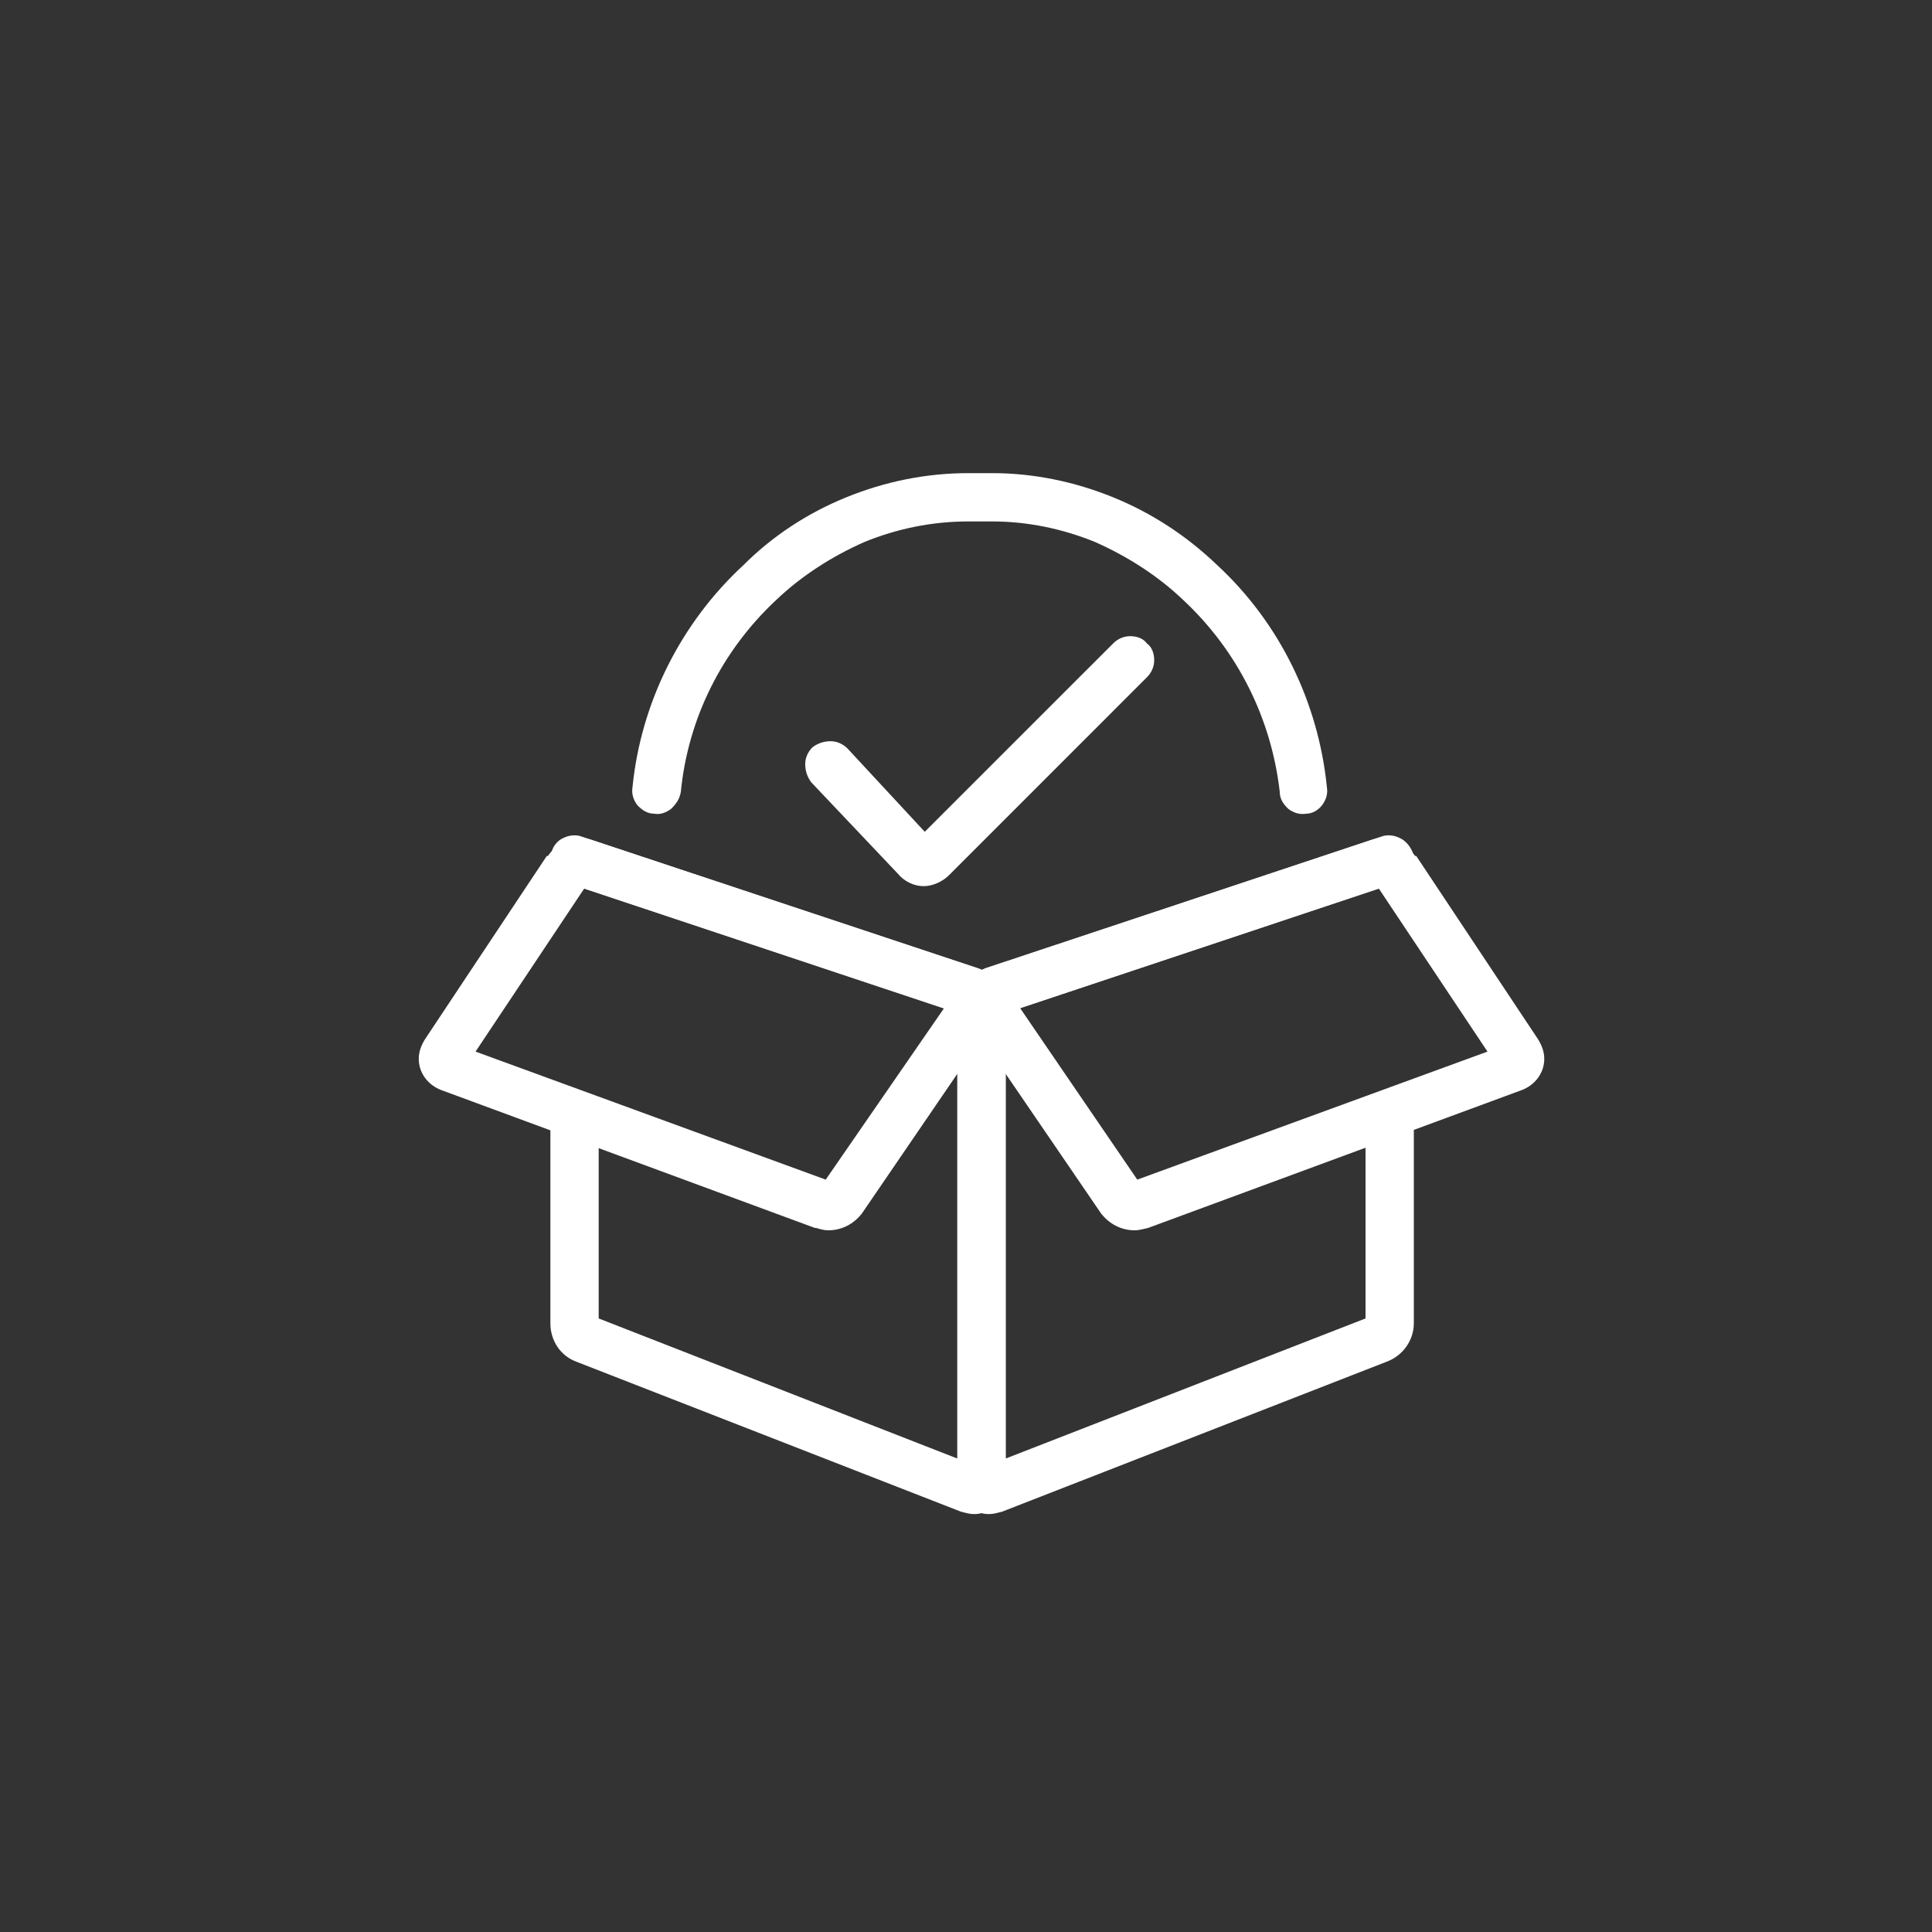 <?xml version="1.0" encoding="UTF-8"?>
<svg xmlns="http://www.w3.org/2000/svg" width="49" height="49" viewBox="0 0 49 49" fill="none">
  <rect x="0" y="0" width="49" height="49" fill="#333333" stroke="none"/>
  <path d="M24.281 36.992V25.691L14.357 22.383C14.204 22.322 14.082 22.23 14.021 22.076C13.929 21.923 13.929 21.77 13.99 21.617C14.021 21.464 14.143 21.311 14.296 21.25C14.419 21.188 14.602 21.158 14.756 21.219L24.801 24.557C25.016 24.619 25.169 24.772 25.322 24.956C25.445 25.109 25.506 25.323 25.506 25.537V37.574C25.506 37.788 25.445 37.972 25.291 38.125C25.138 38.309 24.924 38.401 24.709 38.401C24.587 38.401 24.495 38.37 24.373 38.34L14.633 34.542C14.204 34.389 13.959 33.99 13.959 33.562V28.692C13.959 28.539 14.021 28.355 14.113 28.263C14.235 28.141 14.388 28.079 14.572 28.079C14.725 28.079 14.878 28.141 15.001 28.263C15.092 28.355 15.184 28.539 15.184 28.692V33.439L24.281 36.992Z" fill="white"></path>
  <path d="M25.506 36.992L34.633 33.439V28.692C34.633 28.539 34.694 28.355 34.786 28.263C34.909 28.141 35.062 28.079 35.246 28.079C35.399 28.079 35.552 28.141 35.675 28.263C35.767 28.355 35.858 28.539 35.858 28.692V33.562C35.858 33.99 35.583 34.389 35.154 34.542L25.415 38.34C25.292 38.37 25.2 38.401 25.078 38.401C24.863 38.401 24.649 38.309 24.496 38.125C24.343 37.972 24.281 37.788 24.281 37.574V25.537C24.281 25.323 24.343 25.109 24.496 24.956C24.618 24.772 24.771 24.649 24.986 24.557L35.031 21.219C35.185 21.158 35.368 21.188 35.491 21.25C35.644 21.311 35.767 21.464 35.828 21.617C35.858 21.77 35.858 21.923 35.767 22.076C35.705 22.23 35.583 22.322 35.43 22.383L25.506 25.691V36.992Z" fill="white"></path>
  <path d="M17.267 20.086C17.237 20.269 17.145 20.392 17.022 20.514C16.9 20.606 16.747 20.668 16.593 20.637C16.41 20.637 16.287 20.545 16.165 20.422C16.073 20.3 16.012 20.147 16.042 19.963C16.256 17.819 17.267 15.798 18.86 14.328C19.595 13.593 20.483 13.011 21.463 12.613C22.443 12.214 23.485 12 24.556 12H25.169C26.21 12 27.252 12.214 28.232 12.613C29.212 13.011 30.1 13.593 30.866 14.328C32.458 15.798 33.438 17.819 33.653 19.963C33.684 20.147 33.622 20.3 33.53 20.422C33.438 20.545 33.285 20.637 33.132 20.637C32.948 20.668 32.795 20.606 32.673 20.514C32.55 20.392 32.458 20.269 32.458 20.086C32.244 18.217 31.386 16.502 30.008 15.216C29.365 14.603 28.599 14.113 27.772 13.746C26.945 13.409 26.057 13.225 25.169 13.225H24.556C23.638 13.225 22.75 13.409 21.923 13.746C21.096 14.113 20.33 14.603 19.687 15.216C18.309 16.502 17.451 18.217 17.267 20.086Z" fill="white"></path>
  <path d="M21.494 18.983L23.454 21.096L28.232 16.319C28.354 16.196 28.508 16.135 28.661 16.135C28.844 16.135 28.997 16.196 29.089 16.319C29.212 16.41 29.273 16.564 29.273 16.747C29.273 16.9 29.212 17.054 29.089 17.176L24.067 22.199C23.913 22.352 23.668 22.475 23.423 22.475C23.178 22.475 22.933 22.352 22.78 22.168L20.575 19.841C20.483 19.718 20.422 19.565 20.422 19.381C20.422 19.228 20.483 19.075 20.606 18.953C20.728 18.861 20.881 18.799 21.065 18.799C21.218 18.799 21.371 18.861 21.494 18.983Z" fill="white"></path>
  <path fill-rule="evenodd" clip-rule="evenodd" d="M15.031 21.311L24.802 24.558C24.955 24.619 25.108 24.711 25.2 24.864C25.322 24.986 25.384 25.17 25.384 25.354C25.384 25.538 25.322 25.691 25.23 25.844L21.861 30.775C21.647 31.051 21.341 31.204 21.004 31.204C20.912 31.204 20.789 31.173 20.698 31.143C20.698 31.143 20.698 31.143 20.667 31.143L11.203 27.651C10.866 27.529 10.621 27.222 10.621 26.855C10.621 26.671 10.682 26.518 10.774 26.365L13.868 21.709H13.898C14.082 21.434 14.388 21.25 14.725 21.25C14.848 21.25 14.94 21.281 15.031 21.311ZM20.942 29.918L12.061 26.671L14.817 22.536L23.944 25.569L20.942 29.918Z" fill="white"></path>
  <path fill-rule="evenodd" clip-rule="evenodd" d="M38.584 27.651L29.12 31.143C28.997 31.173 28.875 31.204 28.783 31.204C28.446 31.204 28.14 31.051 27.925 30.775L24.556 25.844C24.465 25.691 24.403 25.538 24.403 25.354C24.403 25.17 24.465 24.986 24.587 24.864C24.679 24.711 24.832 24.619 25.016 24.558L34.755 21.311C34.847 21.281 34.939 21.25 35.062 21.25C35.398 21.25 35.705 21.434 35.889 21.709C35.919 21.709 35.919 21.709 35.919 21.709L39.013 26.365C39.104 26.518 39.166 26.671 39.166 26.855C39.166 27.222 38.921 27.529 38.584 27.651ZM25.873 25.569L34.97 22.536L37.726 26.671L28.844 29.918L25.873 25.569Z" fill="white"></path>
</svg>
